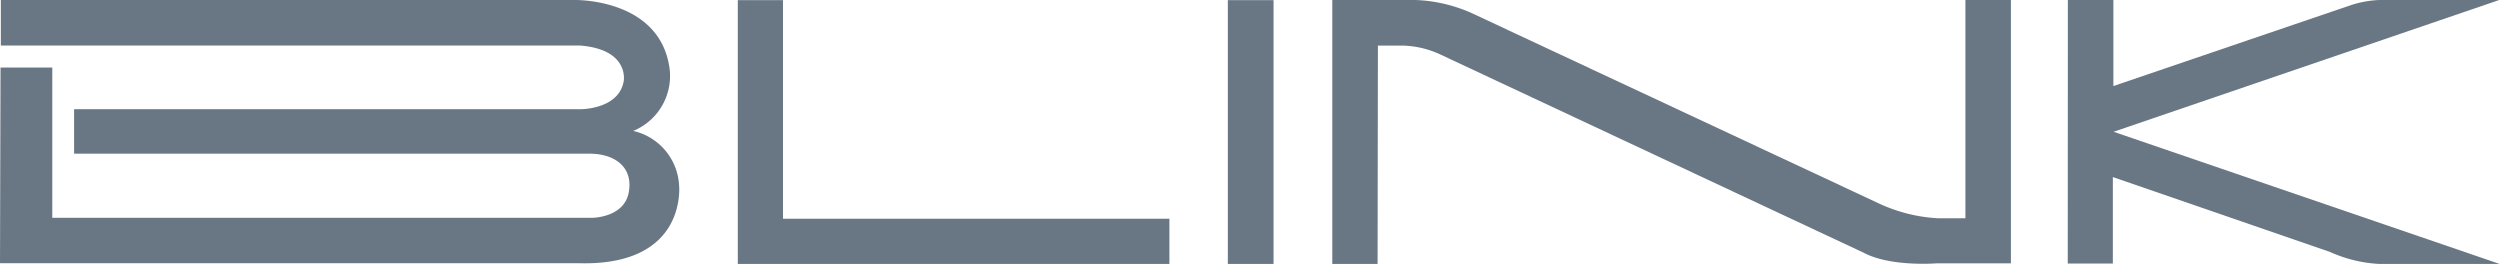 <svg id="Layer_1" data-name="Layer 1" xmlns="http://www.w3.org/2000/svg" viewBox="0 0 236.21 24.94"><defs><style>.cls-1{fill:#697785;}</style></defs><title>Artboard 2</title><polygon class="cls-1" points="73.98 20.67 73.98 0.01 69.71 0.01 69.71 24.94 110.49 24.94 110.49 20.67 73.98 20.67"/><rect class="cls-1" x="116.01" y="0.01" width="4.32" height="24.93"/><path class="cls-1" d="M130.16,24.94h-4.28V0h6.79a14.27,14.27,0,0,1,6.43,1.26l38.27,17.89a15.11,15.11,0,0,0,5.7,1.47h2.63V0H190V24.88h-7s-4.36.36-6.91-1L136.18,5.19a9,9,0,0,0-3.53-.88h-2.46Z"/><path class="cls-1" d="M195.38,0h4.3V8.13L222.17.47A10,10,0,0,1,224.8,0h11.34L199.7,12.45l36.51,12.5H225.83a12.86,12.86,0,0,1-5.67-1.14l-20.53-7.08v8.17h-4.26Z"/><path class="cls-1" d="M.05,6.38H4.94v14.2l51,0s3,0,3.46-2.37-1.26-3.71-3.77-3.69H7V10.32l47.79,0s3.66.06,4.14-2.65c0,0,.58-3-4.14-3.37H.08V0H54.29s8.25-.19,9,6.69a5.62,5.62,0,0,1-3.46,5.68,5.58,5.58,0,0,1,4.33,5.09s.88,7.71-9.5,7.41H0Z"/></svg>